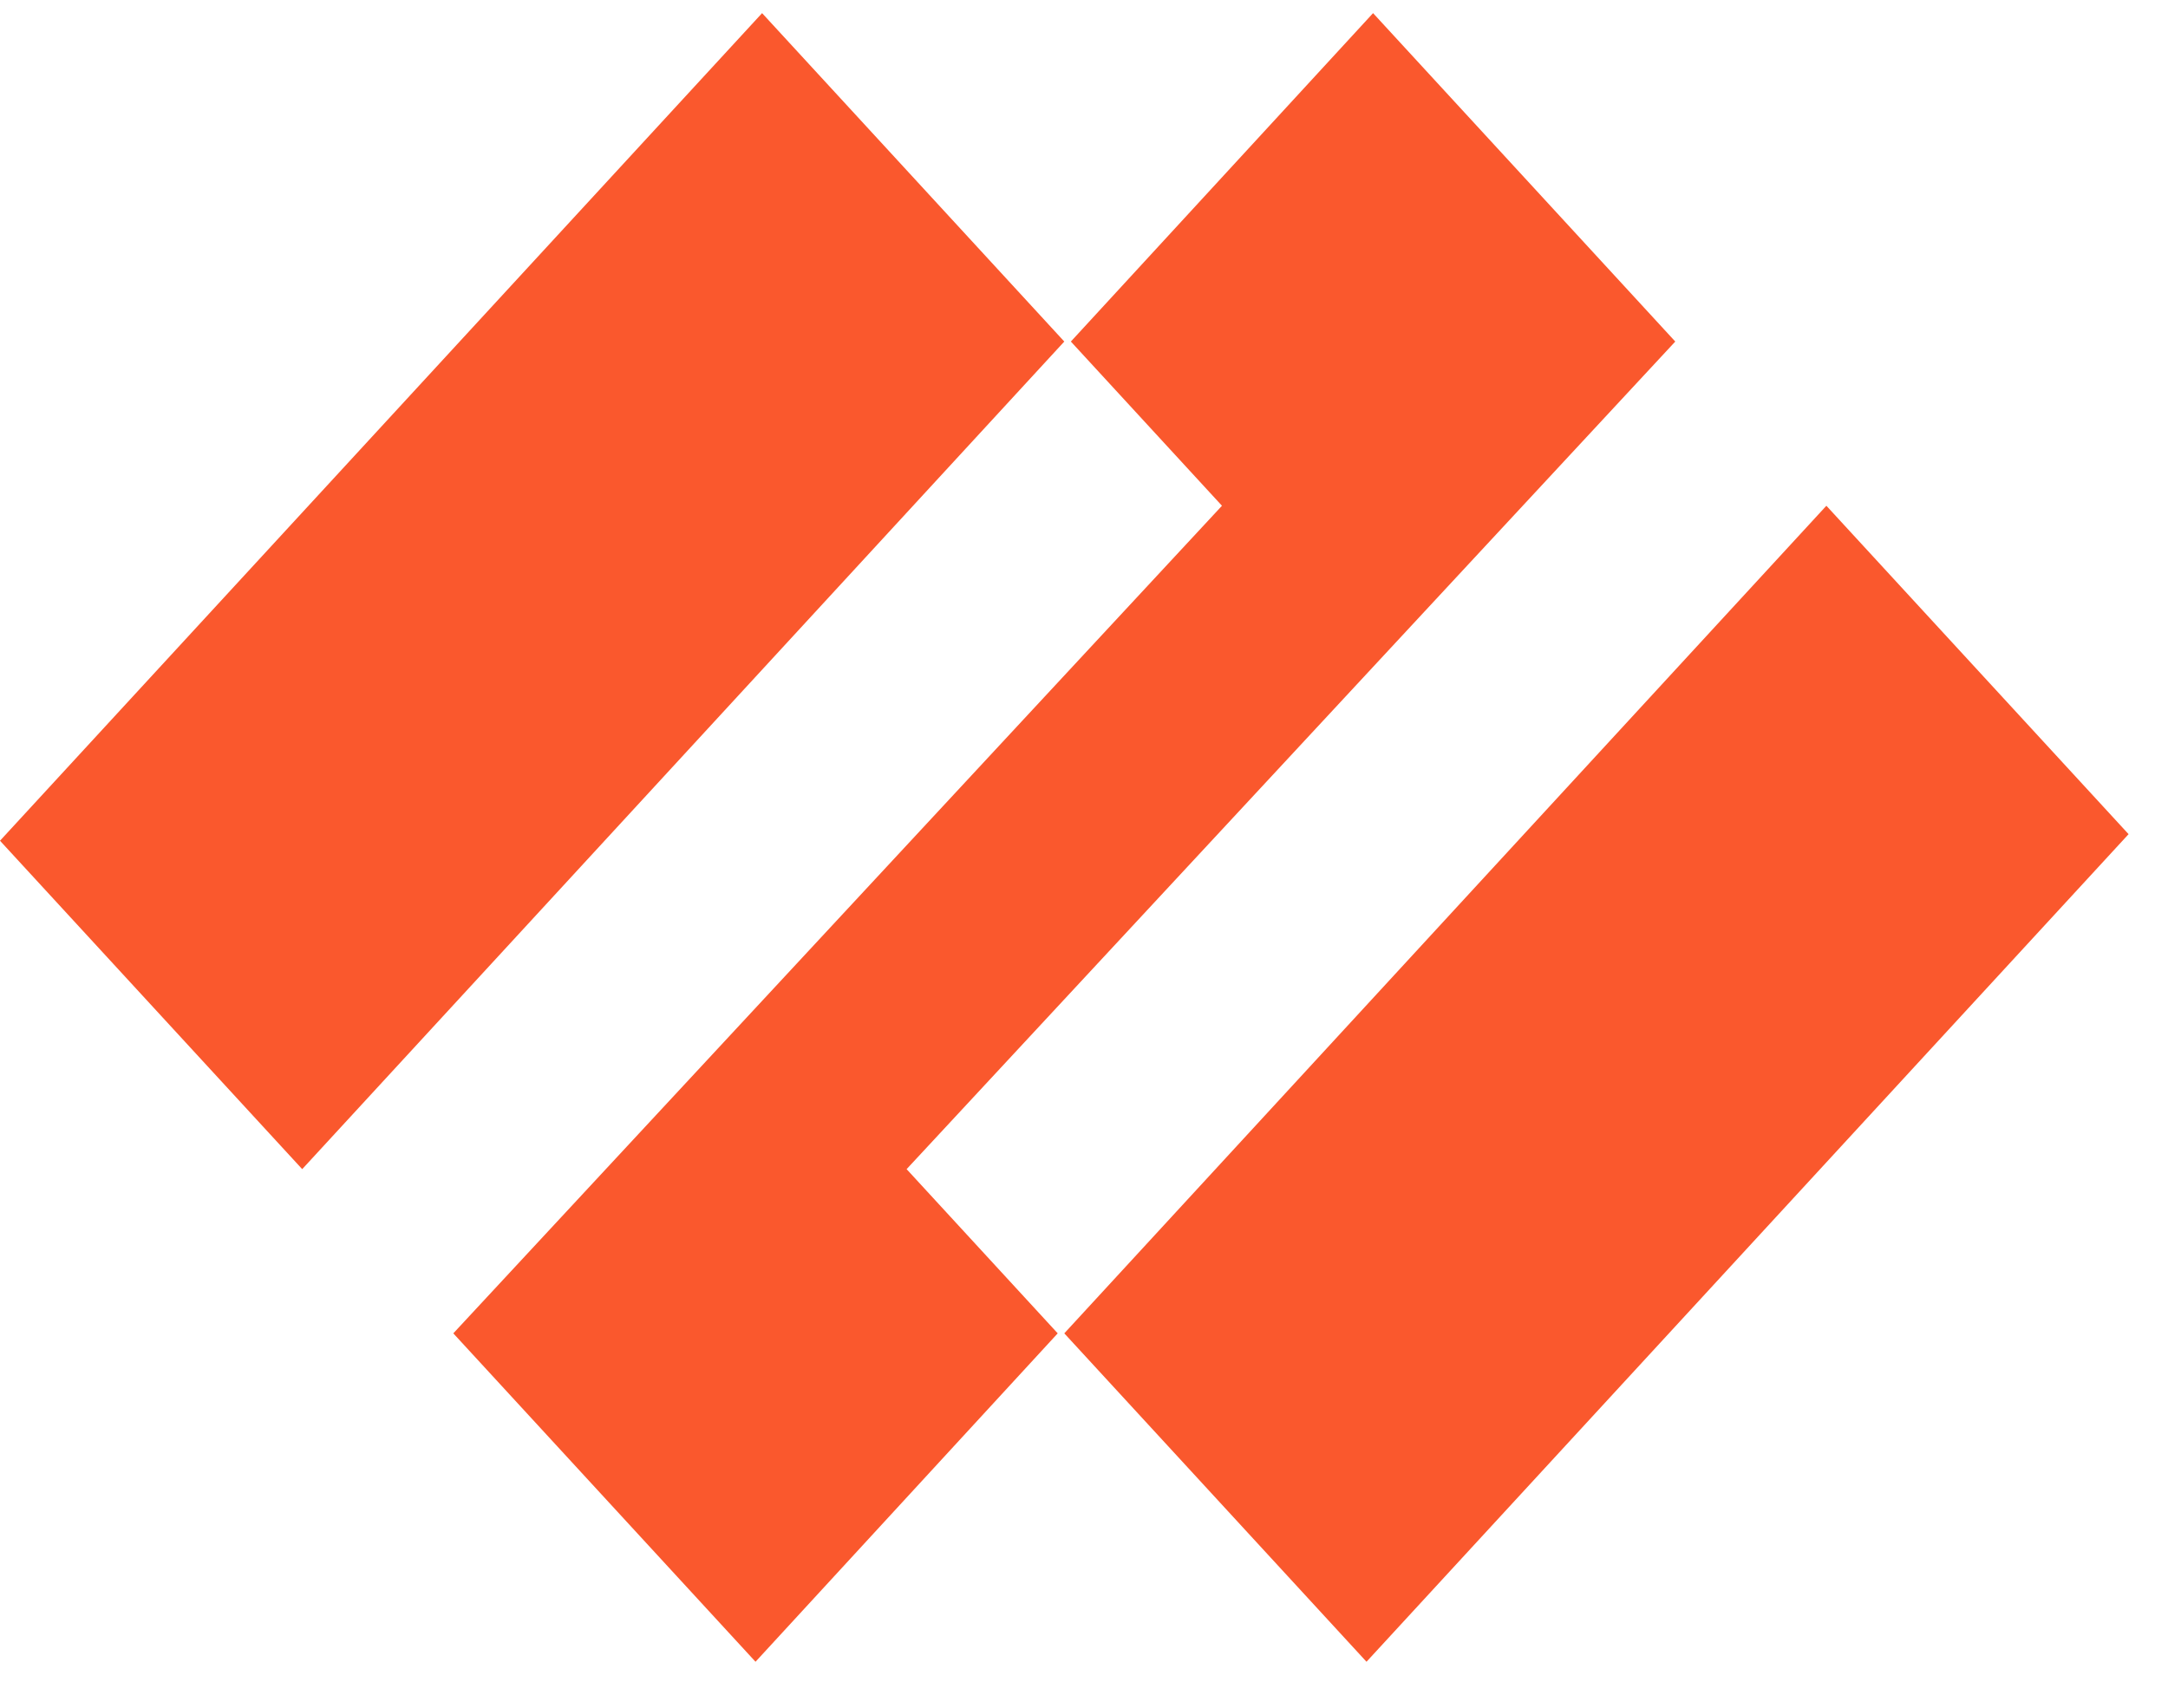 <svg version="1.1" xmlns="http://www.w3.org/2000/svg" xmlns:xlink="http://www.w3.org/1999/xlink" x="0px" y="0px" viewBox="0 0 33 26" style="enable-background:new 0 0 33 26;" xml:space="preserve" fill="#fa582d">
  <path d="M25.5,5.2l-4.6-5l-4.6,5l2.3,2.5L6.9,20.3l4.6,5l4.6-5l-2.3-2.5L25.5,5.2z"/>
  <path d="M11.6,0.2L0,12.8l4.6,5L16.2,5.2L11.6,0.2z"/>
  <path d="M27.8,7.7L16.2,20.3l4.6,5l11.6-12.6L27.8,7.7z"/>
</svg>
